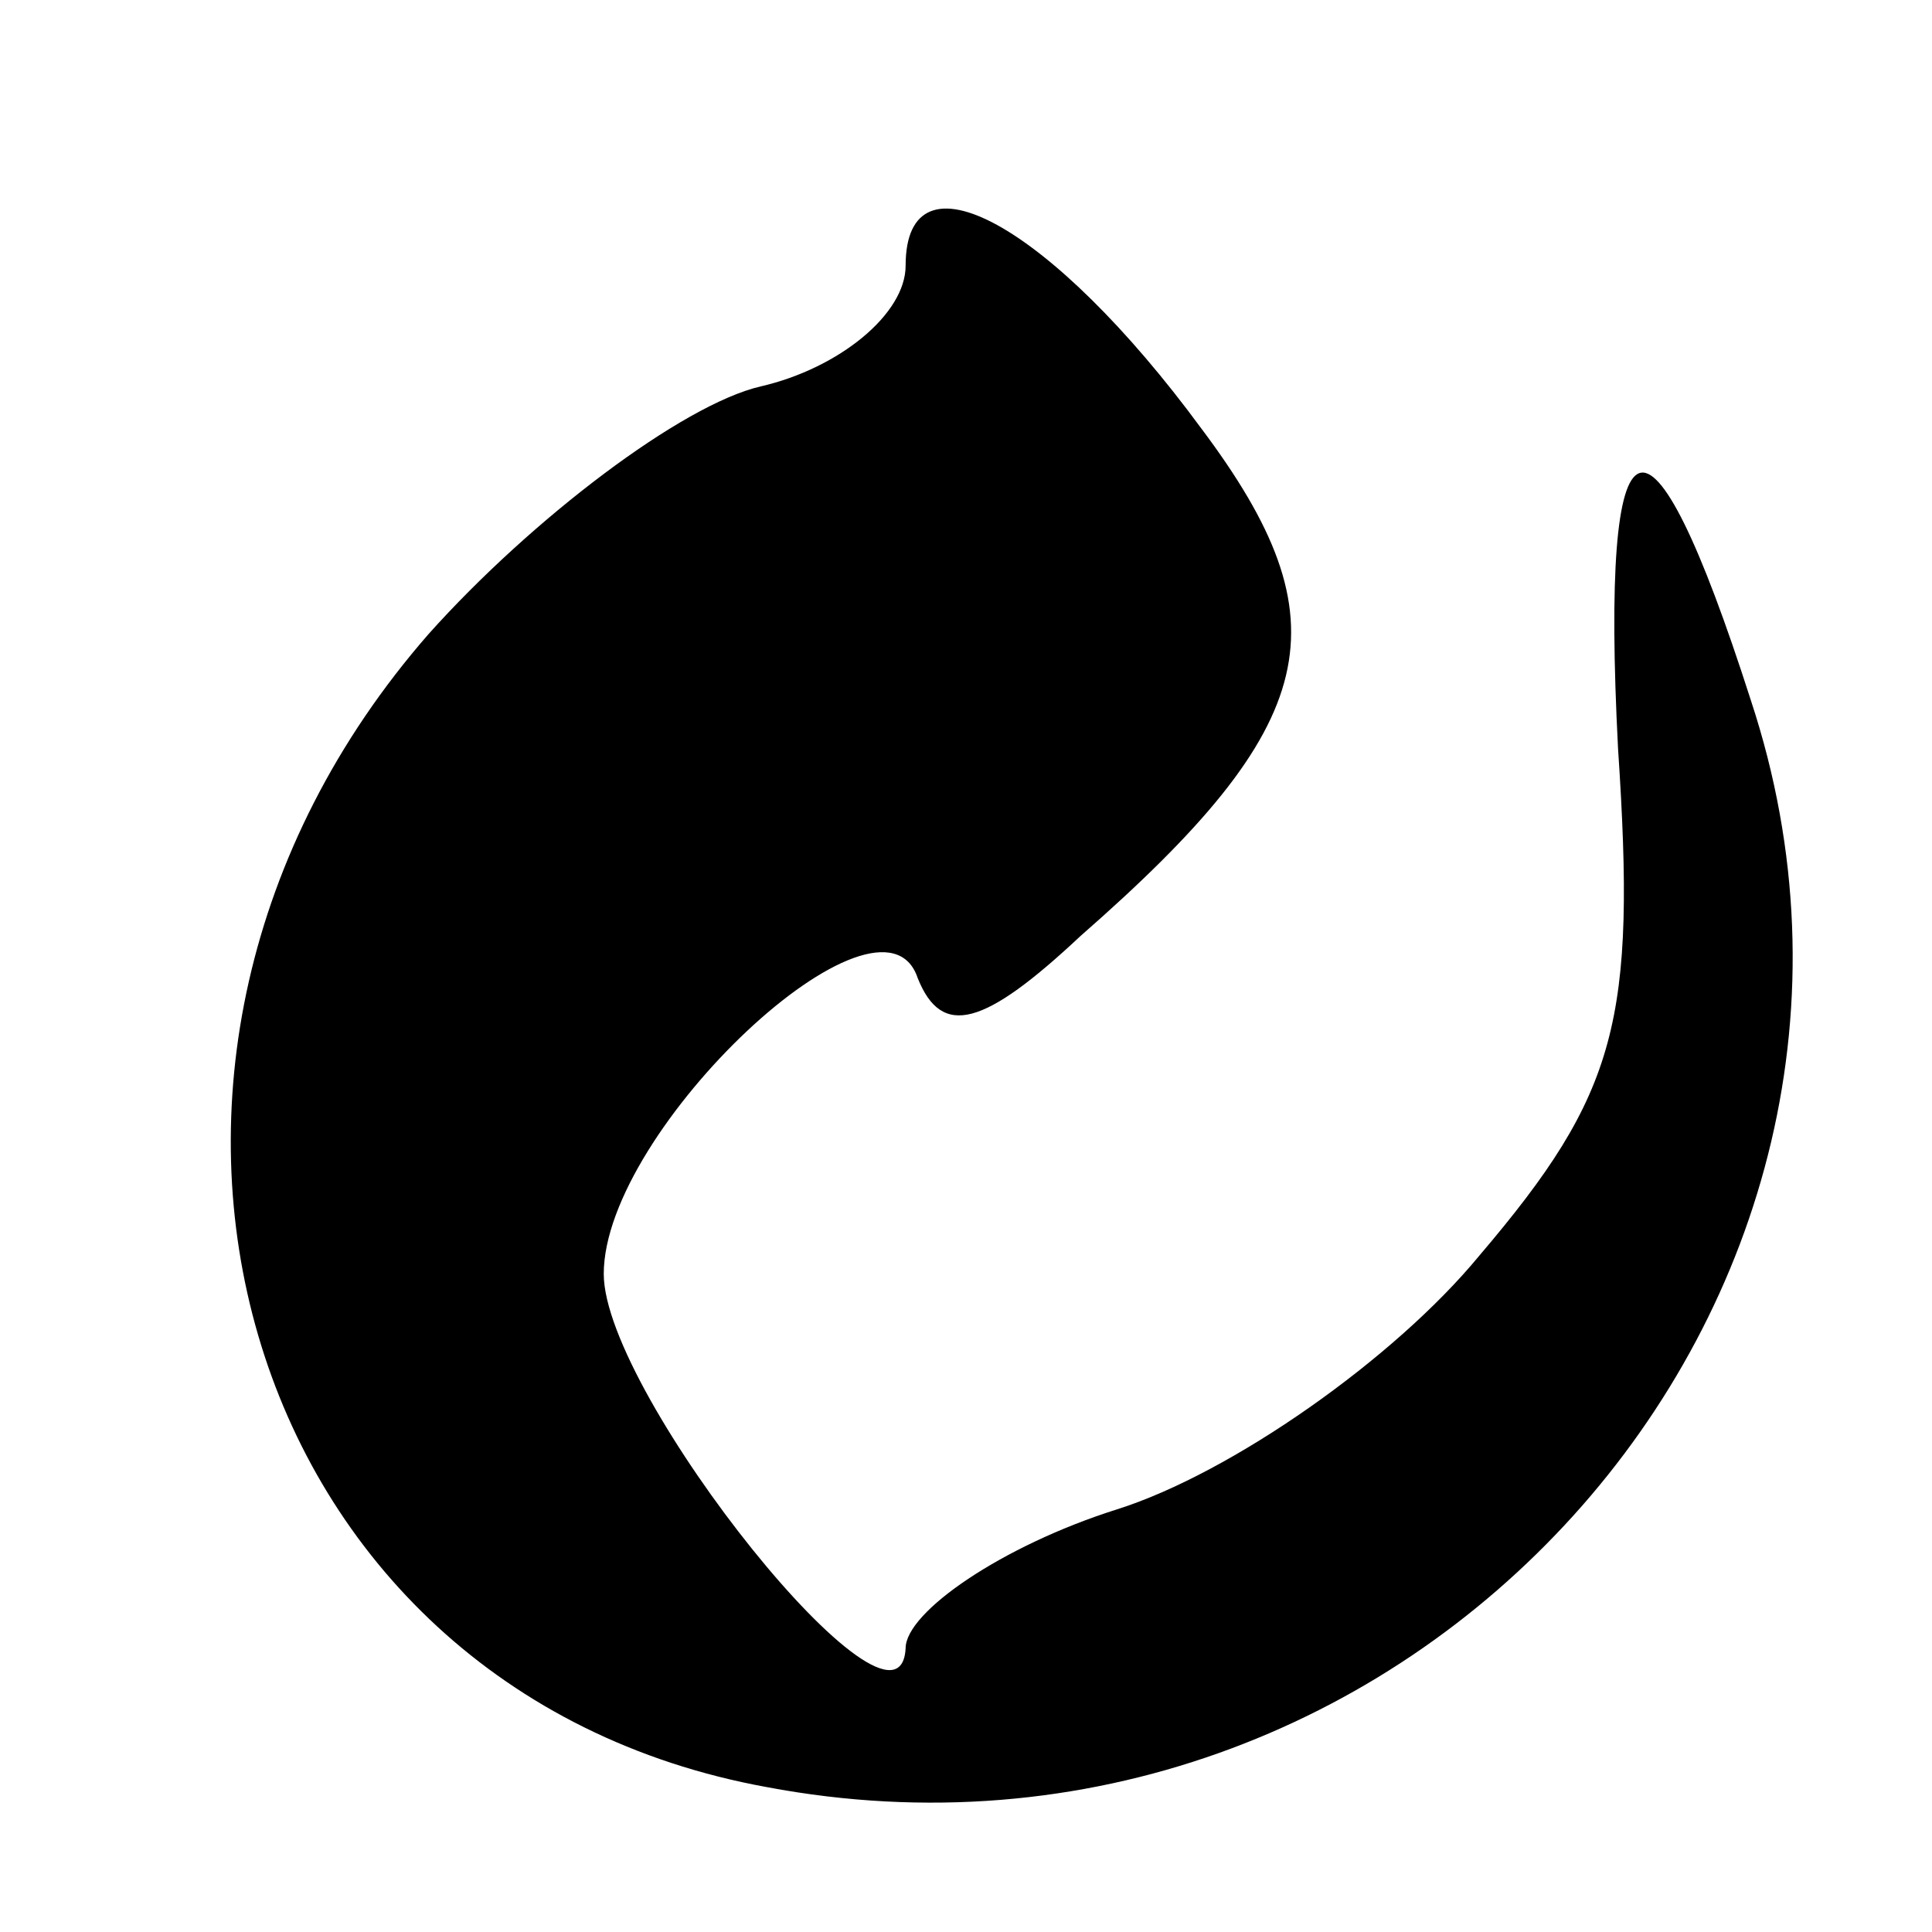 <?xml version="1.0" standalone="no"?>
<!DOCTYPE svg PUBLIC "-//W3C//DTD SVG 20010904//EN"
 "http://www.w3.org/TR/2001/REC-SVG-20010904/DTD/svg10.dtd">
<svg version="1.0" xmlns="http://www.w3.org/2000/svg"
 width="32pt" height="32pt" viewBox="0 0 32 32"
 preserveAspectRatio="xMidYMid meet">

<g transform="translate(0,32) scale(0.1,-0.1)"
fill="#000000" stroke="none">
<path d="M150 276 c0 -8 -11 -17 -24 -20 -13 -3 -38 -22 -55 -41 -62 -71 -32
-175 56 -191 106 -20 196 80 163 180 -17 53 -25 50 -22 -8 3 -45 0 -57 -23
-84 -14 -17 -41 -36 -60 -42 -19 -6 -35 -17 -35 -23 -1 -19 -50 42 -50 62 0
24 46 67 52 49 4 -10 11 -8 27 7 40 35 44 52 20 84 -25 34 -49 47 -49 27z"/>
</g>
</svg>
